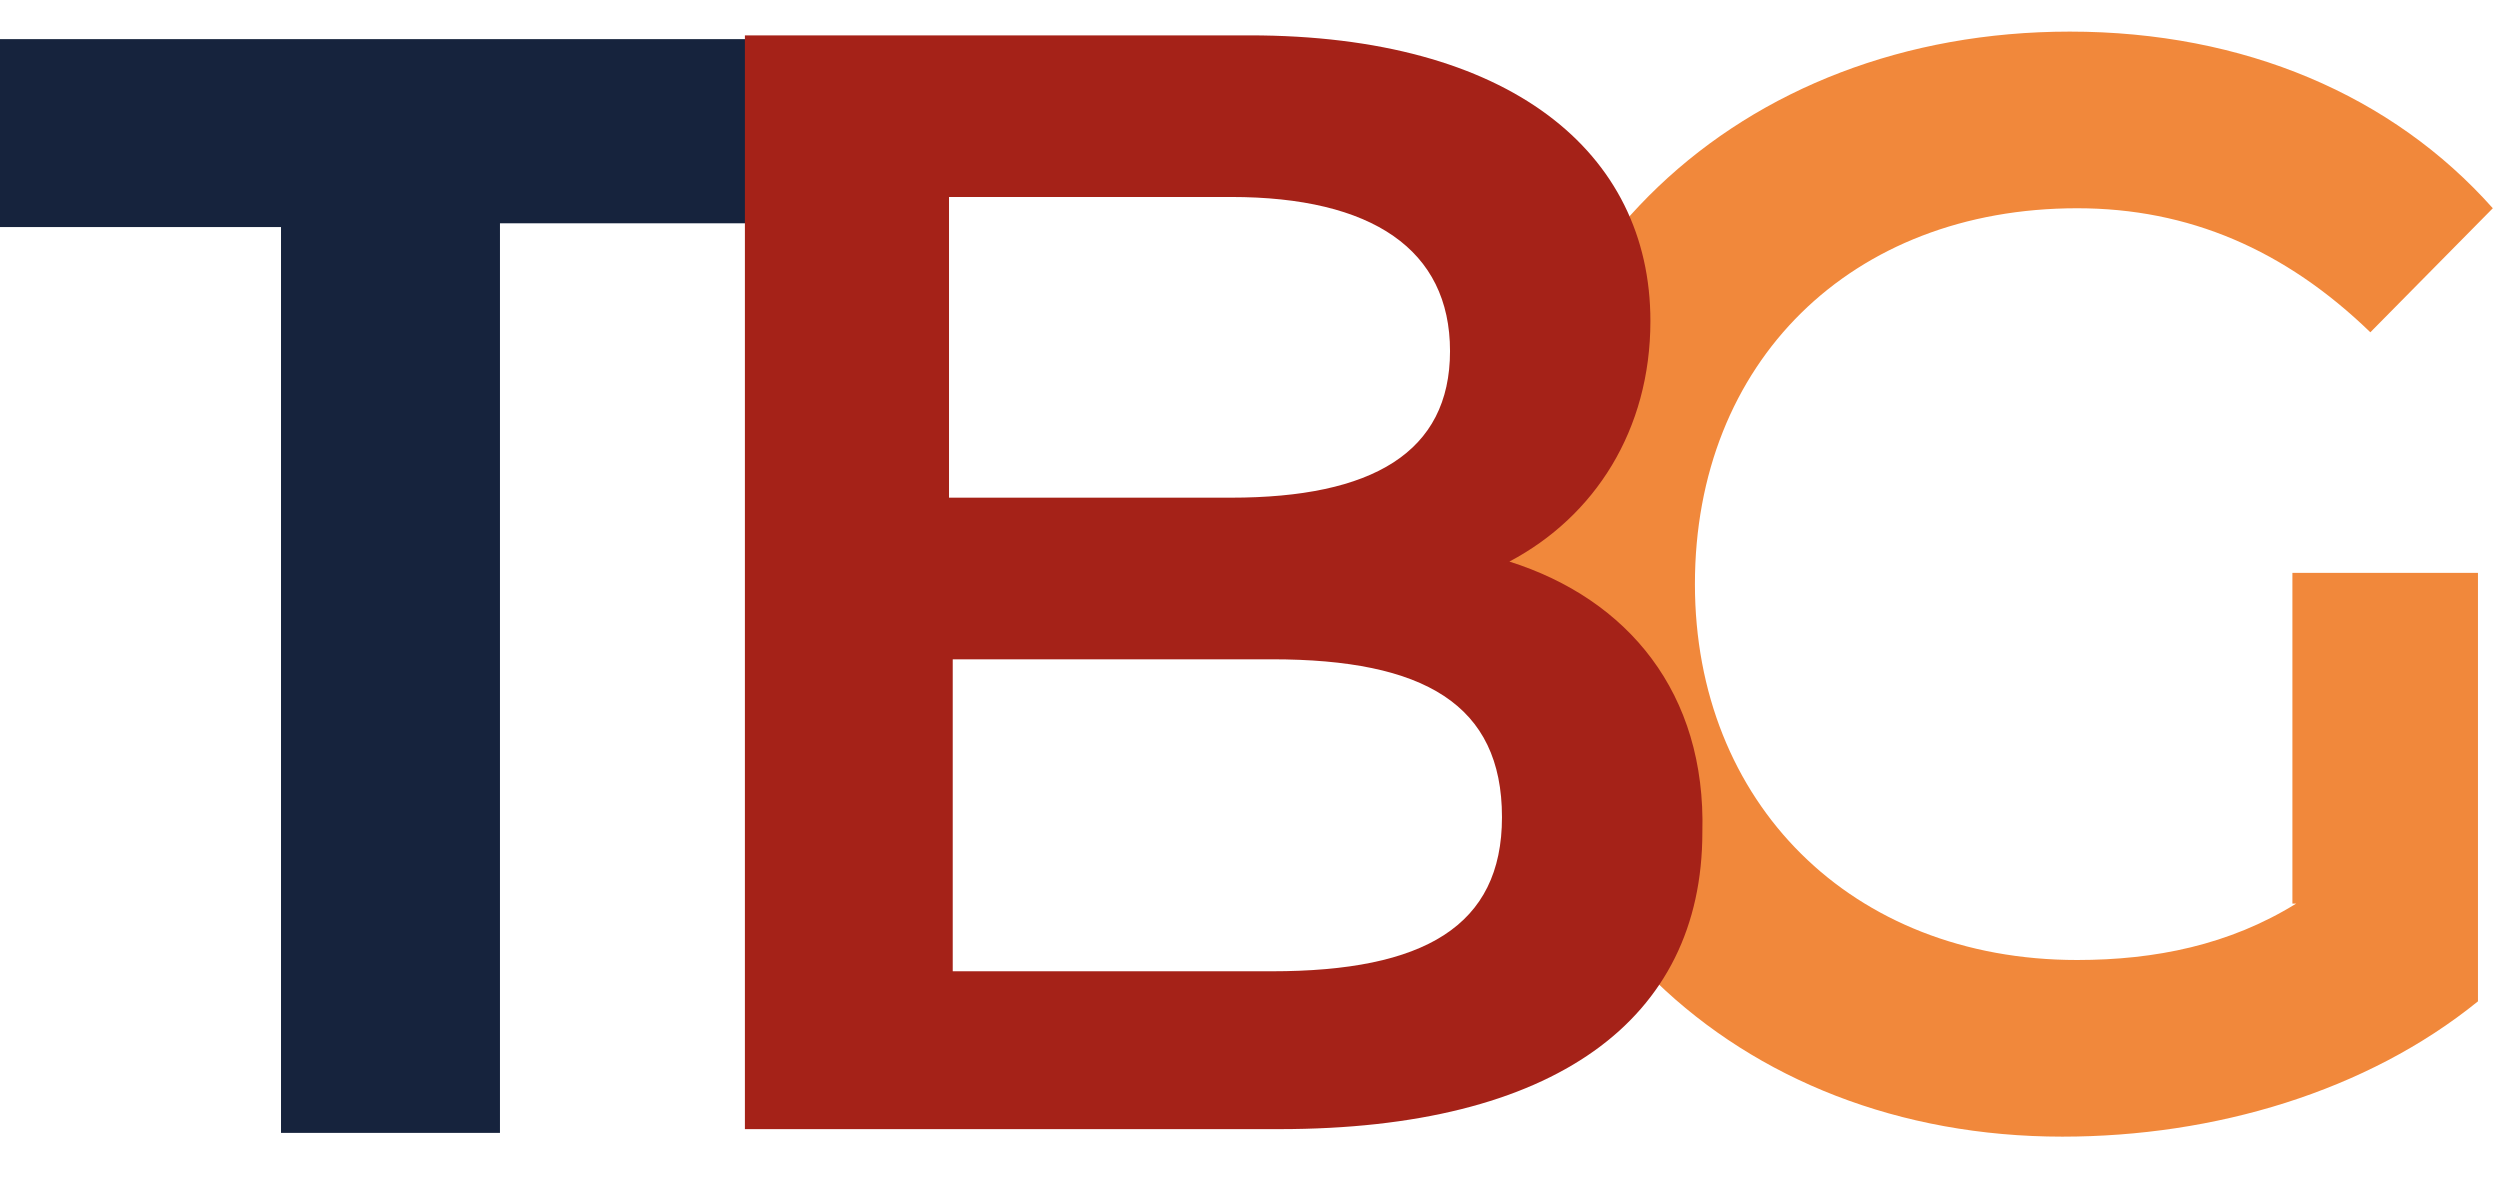 <?xml version="1.0" encoding="UTF-8"?> <svg xmlns="http://www.w3.org/2000/svg" width="129" height="61" viewBox="0 0 129 61" fill="none"> <g clip-path="url(#clip0)"> <path d="M118.48 46.627C115.033 48.76 111.203 49.536 107.182 49.536C95.501 49.536 87.458 41.39 87.458 30.141C87.458 18.698 95.501 10.746 107.182 10.746C112.926 10.746 117.905 12.88 122.31 17.146L128.629 10.746C123.459 4.928 115.799 1.631 106.799 1.631C89.756 1.631 77.117 13.461 77.117 30.141C77.117 46.821 89.564 58.651 106.416 58.651C114.267 58.651 122.118 56.324 127.863 51.669V29.559H118.288V46.627H118.48Z" fill="#F1883B"></path> <path d="M40.734 11.522V2.019H-0.245V11.716H14.5V58.457H25.798V11.522H40.734Z" fill="#16233D"></path> <path d="M77.885 28.977C82.289 26.65 85.161 22.189 85.161 16.565C85.161 7.837 77.885 1.825 64.48 1.825H38.437V58.263H66.012C80.183 58.263 87.842 52.639 87.842 42.941C88.034 35.766 84.012 30.917 77.885 28.977ZM63.523 10.164C70.799 10.164 74.821 12.88 74.821 18.116C74.821 23.353 70.799 25.68 63.523 25.68H48.969V10.164H63.523ZM65.629 50.118H49.161V34.02H65.629C73.48 34.02 77.502 36.347 77.502 42.166C77.502 47.79 73.48 50.118 65.629 50.118Z" fill="#A52218"></path> </g> <defs> <clipPath id="clip0"> <rect width="129" height="61" fill="white"></rect> </clipPath> </defs> </svg> 
